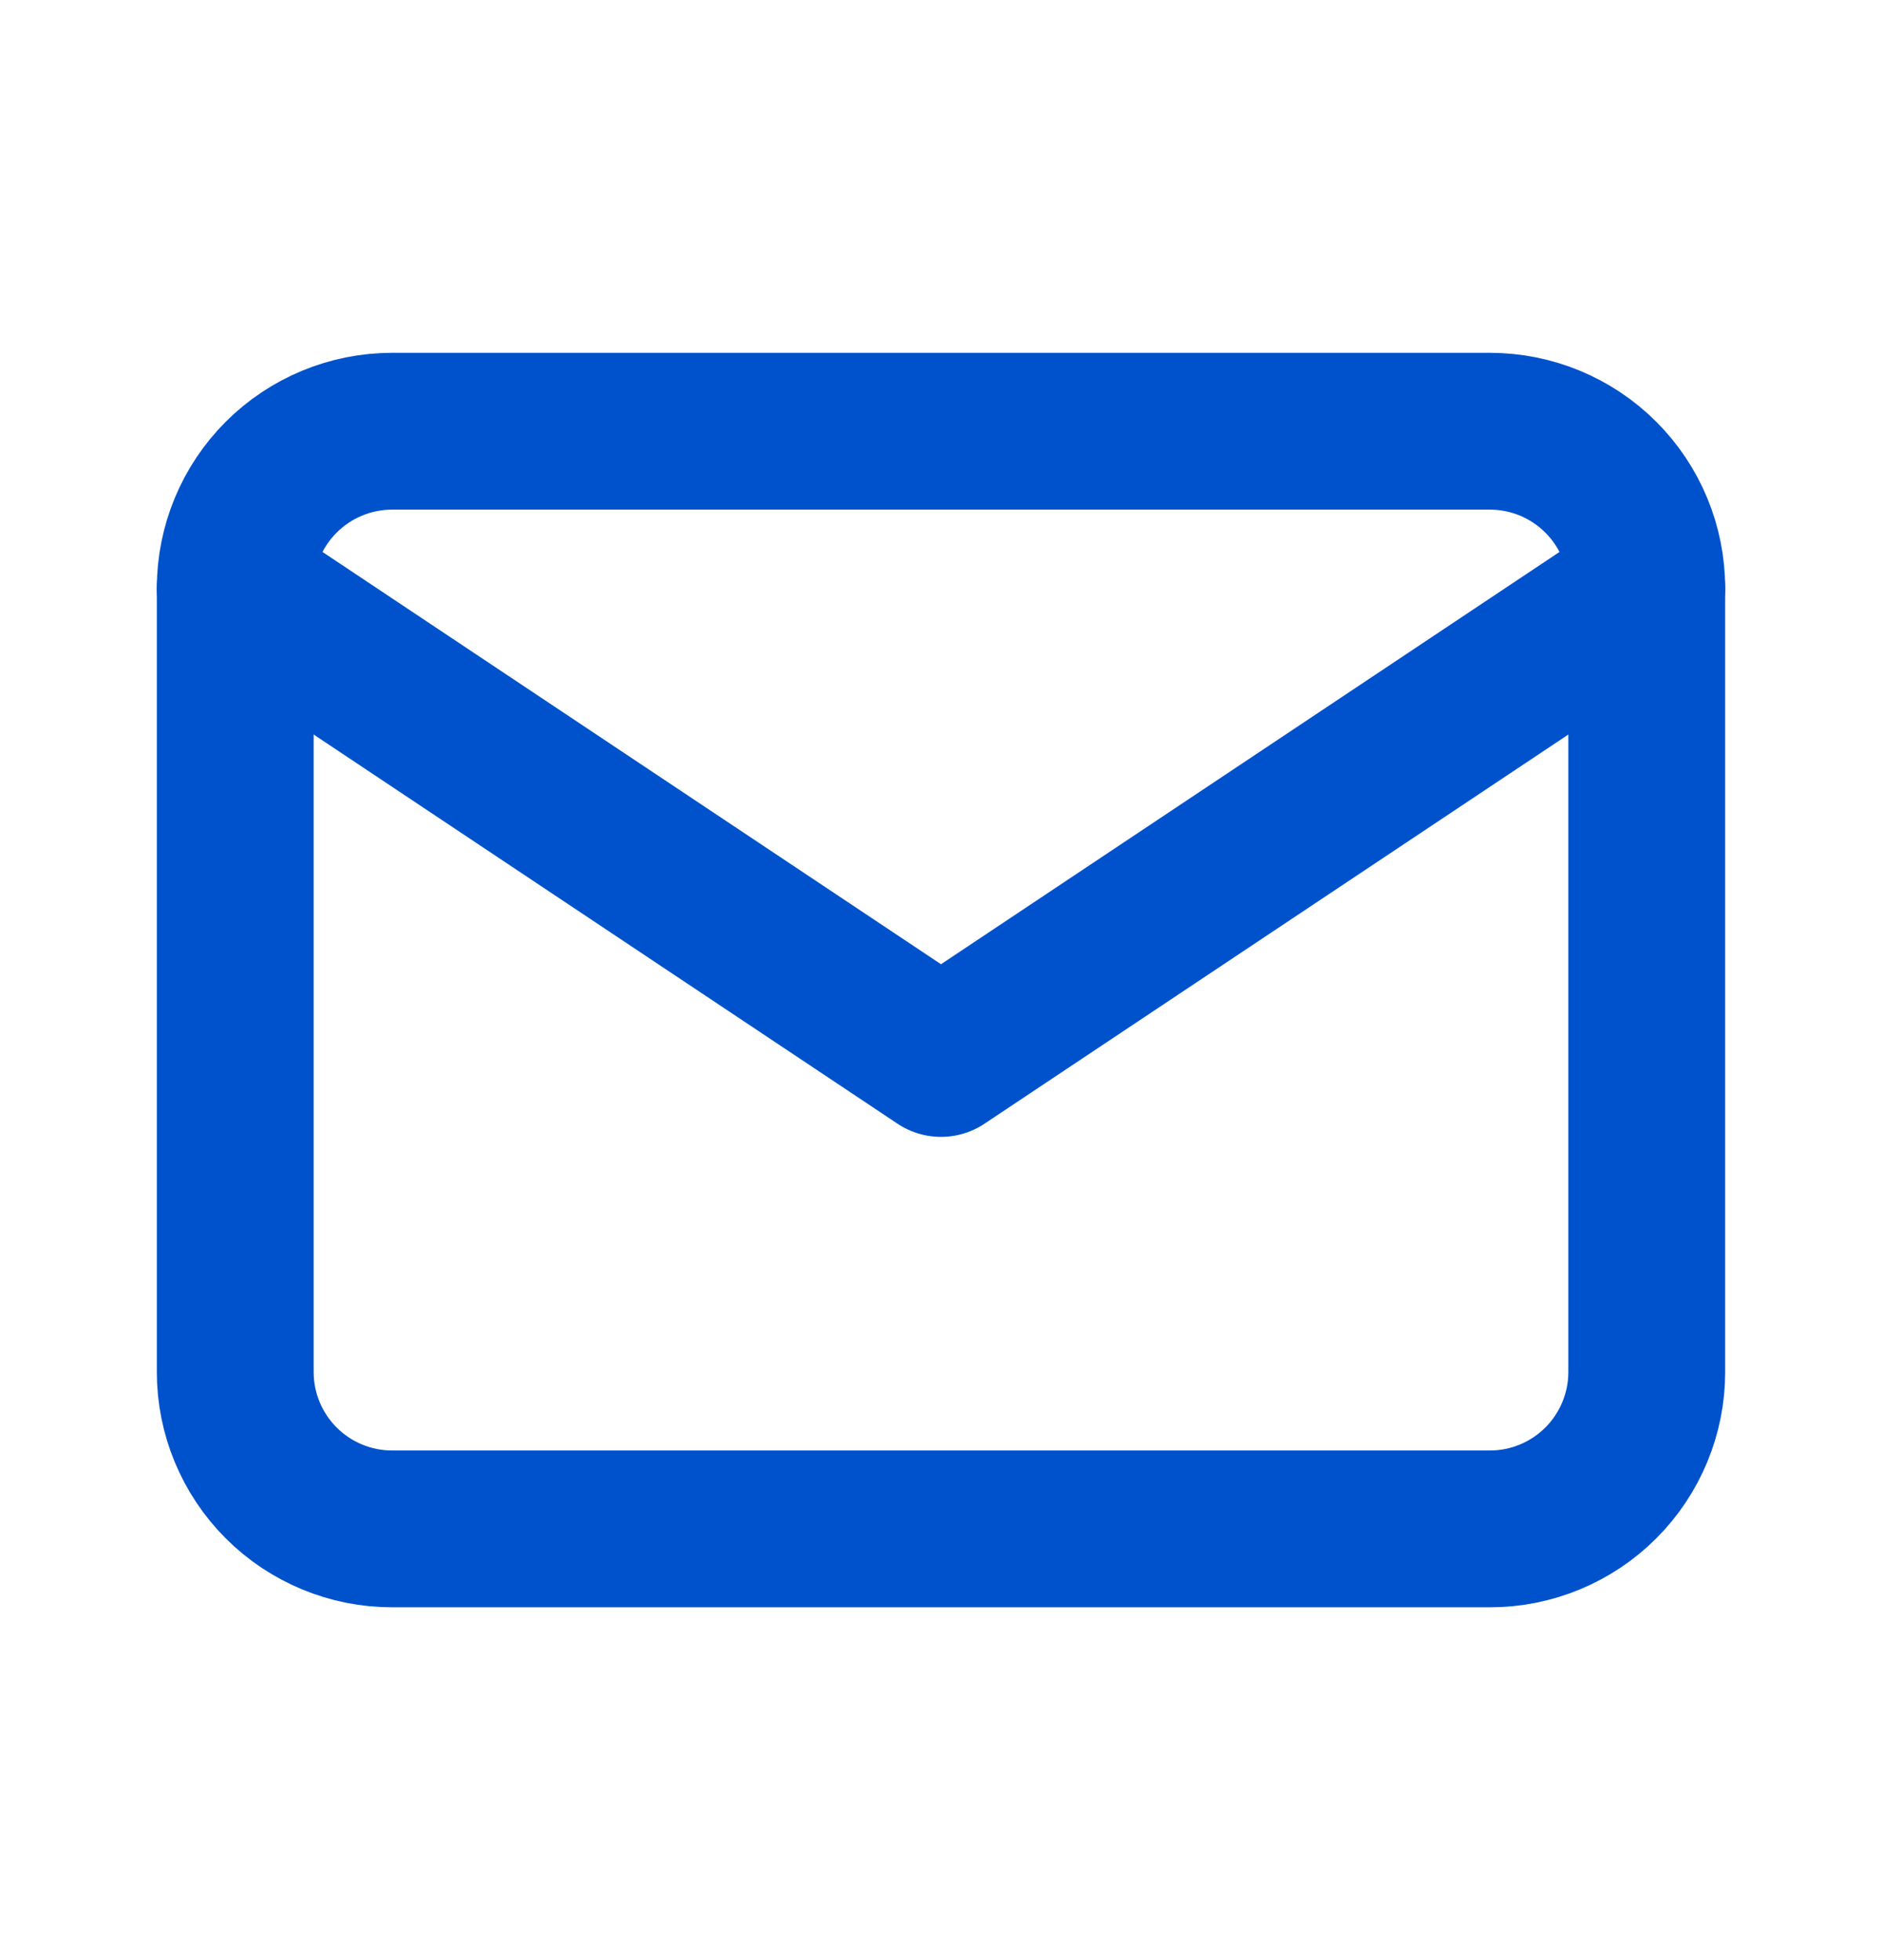 <svg width="24" height="25" viewBox="0 0 24 25" fill="none" xmlns="http://www.w3.org/2000/svg">
<g clip-path="url(#clip0_321_3260)">
<path d="M3 7.5C3 6.97 3.211 6.461 3.586 6.086C3.961 5.711 4.47 5.5 5 5.5H19C19.53 5.5 20.039 5.711 20.414 6.086C20.789 6.461 21 6.97 21 7.5V17.5C21 18.03 20.789 18.539 20.414 18.914C20.039 19.289 19.53 19.5 19 19.5H5C4.47 19.5 3.961 19.289 3.586 18.914C3.211 18.539 3 18.03 3 17.5V7.5Z" stroke="#0052CC" stroke-width="2" stroke-linecap="round" stroke-linejoin="round"/>
<path d="M3 7.5L12 13.5L21 7.5" stroke="#0052CC" stroke-width="2" stroke-linecap="round" stroke-linejoin="round"/>
</g>
<defs>
<clipPath id="clip0_321_3260">
<rect width="24" height="24" fill="white" transform="translate(0 0.5)"/>
</clipPath>
</defs>
</svg>
